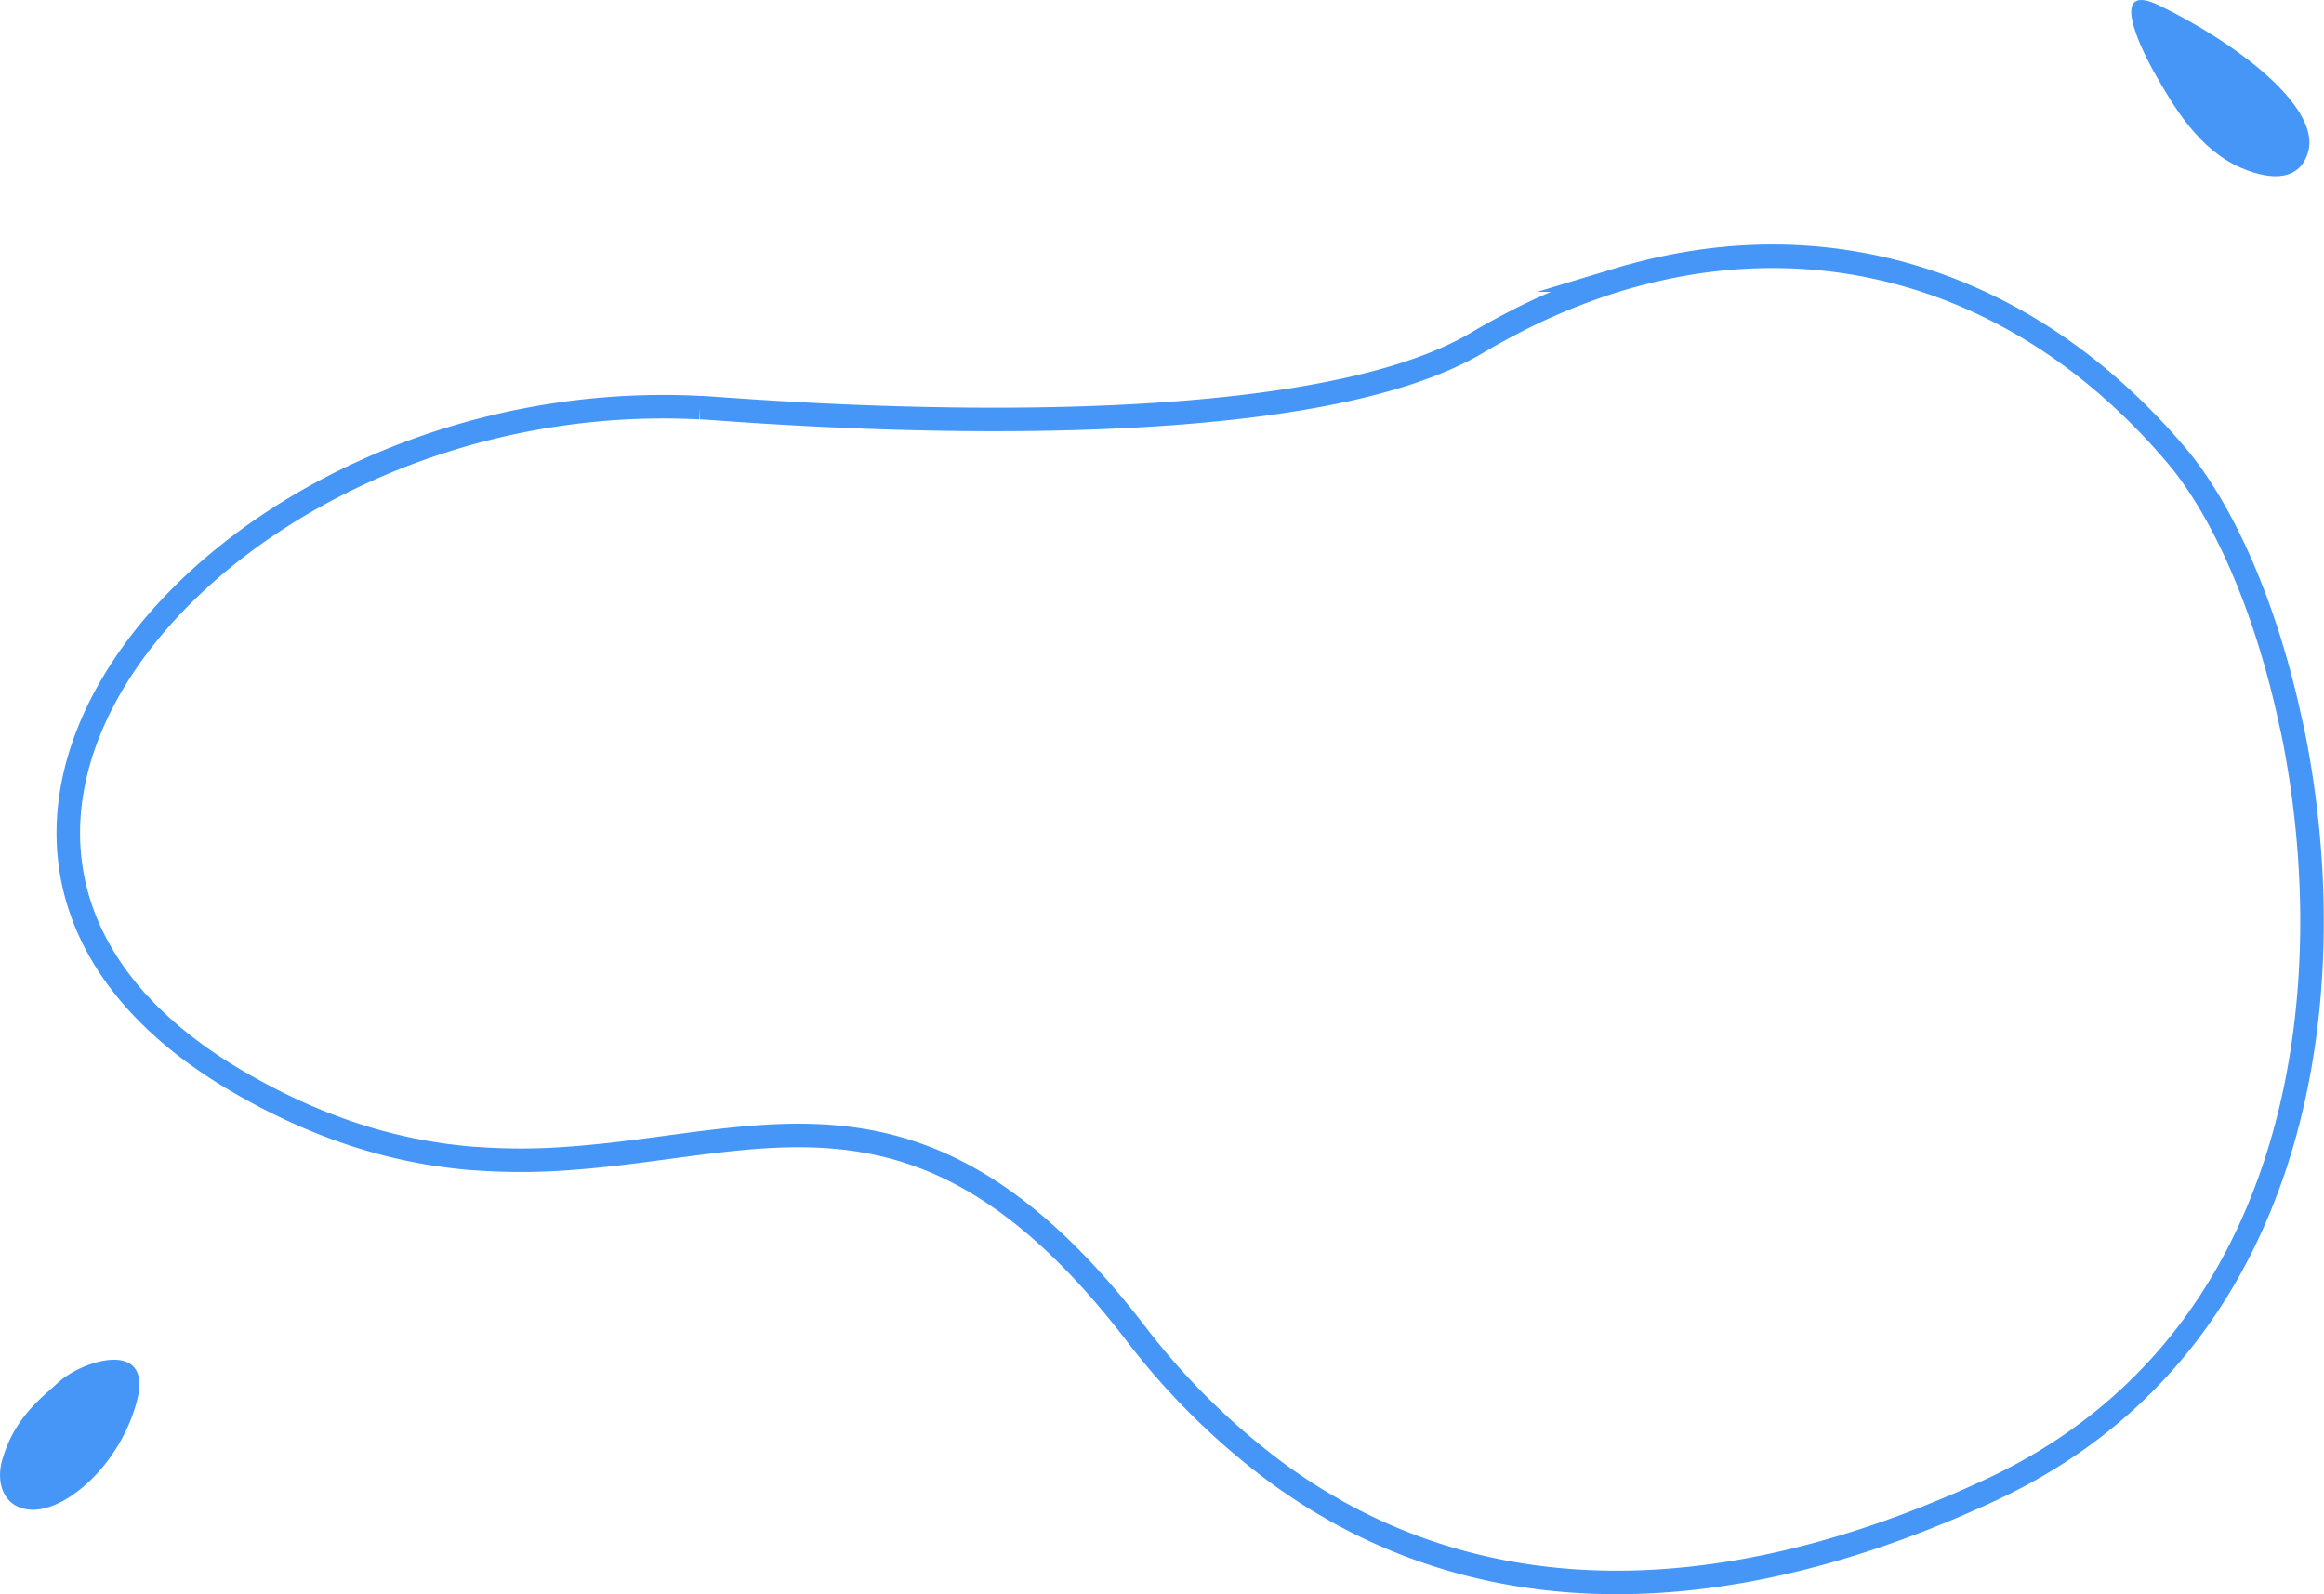 <?xml version="1.0" encoding="UTF-8"?> <svg xmlns="http://www.w3.org/2000/svg" viewBox="0 0 395.13 271.07"> <defs> <style>.cls-1{fill:#4596f7;}.cls-2{fill:none;stroke:#4596f7;stroke-miterlimit:10;stroke-width:4px;}</style> </defs> <title>3ой блокРесурс 14</title> <g id="Слой_2" data-name="Слой 2"> <g id="Слой_1-2" data-name="Слой 1"> <path class="cls-1" d="M367.12.93c13,6.3,27.54,17.26,25.3,24.94-1.33,4.57-5.71,5.09-11.37,2.68-7.32-3.12-11.66-10.82-14.38-15.52C363.63,7.78,358.5-3.26,367.12.93Z"></path> <path class="cls-2" d="M80.65,197a106,106,0,0,0,15.84,0c1-.07,2-.15,3-.24,32.6-2.88,58.88-15,93.32,29.62a120.89,120.89,0,0,0,24.19,24c.81.6,1.63,1.18,2.45,1.74q2.58,1.78,5.21,3.36c.87.52,1.75,1,2.63,1.53,34.19,19.08,73.66,13.81,111.13-3.63,25-11.62,39.87-31.07,47.65-53.09.69-1.92,1.31-3.87,1.89-5.83,6.4-21.86,6.31-45.73,2.5-66.74-.29-1.65-.62-3.28-1-4.89-4.14-19.43-11.41-35.95-19.46-45.44-24.59-29-58.26-39.85-92.23-30.58-1,.26-1.91.53-2.87.82a106.59,106.59,0,0,0-18.61,7.77c-.88.46-1.75.94-2.63,1.43s-1.66.94-2.48,1.43C220.6,76.49,138.85,70.71,122,69.5h0c-1.31-.09-2.24-.16-2.7-.18h-.29m0,0C37.63,65.15-28.78,143.84,40.79,184.12c13.5,7.82,25.65,11.35,36.88,12.61h0c1,.12,2,.21,3,.29"></path> <path class="cls-1" d="M10,235c-3,2.77-7.51,6-9.6,13.17-1.11,3.75,0,8.11,4.62,8.54,6,.56,15.4-7.58,18.26-18.47C26.08,227.55,14.06,231.3,10,235Z"></path> </g> </g> </svg> 